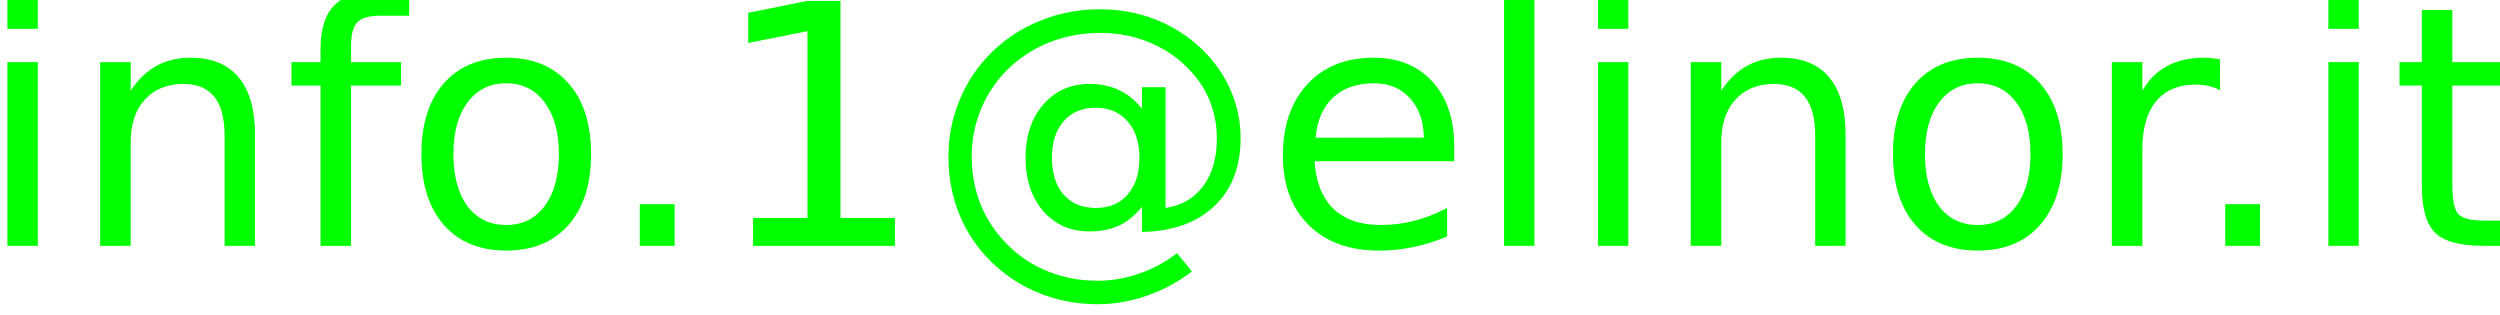 <?xml version="1.0" encoding="UTF-8" standalone="no"?>
<!-- Created with Inkscape (http://www.inkscape.org/) -->

<svg
   width="128.569"
   height="16.182"
   viewBox="0 0 34.017 4.282"
   version="1.1"
   id="svg5"
   inkscape:version="1.1.1 (1:1.1+202109281949+c3084ef5ed)"
   sodipodi:docname="casellaposta.svg"
   xmlns:inkscape="http://www.inkscape.org/namespaces/inkscape"
   xmlns:sodipodi="http://sodipodi.sourceforge.net/DTD/sodipodi-0.dtd"
   xmlns="http://www.w3.org/2000/svg"
   xmlns:svg="http://www.w3.org/2000/svg">
  <sodipodi:namedview
     id="namedview7"
     pagecolor="#ffffff"
     bordercolor="#666666"
     borderopacity="1.0"
     inkscape:pageshadow="2"
     inkscape:pageopacity="0.0"
     inkscape:pagecheckerboard="0"
     inkscape:document-units="px"
     showgrid="false"
     inkscape:zoom="3.0296296"
     inkscape:cx="31.687042"
     inkscape:cy="65.354524"
     inkscape:window-width="1920"
     inkscape:window-height="996"
     inkscape:window-x="0"
     inkscape:window-y="28"
     inkscape:window-maximized="1"
     inkscape:current-layer="text4585"
     fit-margin-top="0"
     fit-margin-left="0"
     fit-margin-right="0"
     fit-margin-bottom="0" />
  <defs
     id="defs2">
    <rect
       x="5.3431296e-07"
       y="13.021"
       width="141.452"
       height="40.663"
       id="rect9742" />
    <rect
       x="269.596"
       y="279.473"
       width="1396.783"
       height="374.298"
       id="rect4587" />
  </defs>
  <g
     inkscape:label="Livello 1"
     inkscape:groupmode="layer"
     id="layer1"
     transform="translate(-73.12,-83.277)">
    <g
       aria-label="info.1@eleon.it"
       transform="matrix(0.116,0,0,0.113,40.714,43.019)"
       id="text4585"
       style="font-size:40px;line-height:1.25;white-space:pre;shape-inside:url(#rect4587);fill:#000000">
      <g
         aria-label="info.1@elinor.it"
         transform="matrix(2.288,0,0,2.334,276.476,319.686)"
         id="text9740"
         style="font-size:5.333px;shape-inside:url(#rect9742);fill:#00ff00">
        <path
           d="M 1.633,18.878 H 3.191 v 9.479 H 1.633 Z m 0,-3.69 H 3.191 v 1.972 H 1.633 Z"
           style="font-size:17.333px;-inkscape-font-specification:'sans-serif, Normal';fill:#00ff00"
           id="path922" />
        <path
           d="m 14.329,22.636 v 5.721 H 12.771 V 22.687 q 0,-1.346 -0.525,-2.014 -0.525,-0.669 -1.574,-0.669 -1.261,0 -1.989,0.804 -0.728,0.804 -0.728,2.192 v 5.357 H 6.39 v -9.479 h 1.566 v 1.473 q 0.559,-0.855 1.312,-1.278 0.762,-0.423 1.752,-0.423 1.633,0 2.471,1.016 0.838,1.007 0.838,2.971 z"
           style="font-size:17.333px;-inkscape-font-specification:'sans-serif, Normal';fill:#00ff00"
           id="path924" />
        <path
           d="m 22.234,15.188 v 1.295 H 20.744 q -0.838,0 -1.168,0.339 -0.322,0.339 -0.322,1.219 v 0.838 h 2.564 v 1.21 h -2.564 v 8.269 h -1.566 v -8.269 h -1.49 v -1.21 h 1.49 v -0.66 q 0,-1.583 0.736,-2.302 0.736,-0.728 2.336,-0.728 z"
           style="font-size:17.333px;-inkscape-font-specification:'sans-serif, Normal';fill:#00ff00"
           id="path926" />
        <path
           d="m 27.21,19.97 q -1.253,0 -1.98,0.982 -0.728,0.973 -0.728,2.674 0,1.701 0.719,2.683 0.728,0.973 1.989,0.973 1.244,0 1.972,-0.982 0.728,-0.982 0.728,-2.674 0,-1.684 -0.728,-2.666 -0.728,-0.99 -1.972,-0.99 z m 0,-1.32 q 2.031,0 3.191,1.32 1.16,1.32 1.16,3.656 0,2.327 -1.16,3.656 -1.16,1.32 -3.191,1.32 -2.04,0 -3.199,-1.32 -1.151,-1.329 -1.151,-3.656 0,-2.336 1.151,-3.656 1.16,-1.32 3.199,-1.32 z"
           style="font-size:17.333px;-inkscape-font-specification:'sans-serif, Normal';fill:#00ff00"
           id="path928" />
        <path
           d="m 34.057,26.208 h 1.786 v 2.15 h -1.786 z"
           style="font-size:17.333px;-inkscape-font-specification:'sans-serif, Normal';fill:#00ff00"
           id="path930" />
        <path
           d="m 39.863,26.919 h 2.793 v -9.64 l -3.038,0.609 v -1.557 l 3.021,-0.609 h 1.71 v 11.197 h 2.793 v 1.439 h -7.279 z"
           style="font-size:17.333px;-inkscape-font-specification:'sans-serif, Normal';fill:#00ff00"
           id="path932" />
        <path
           d="m 55.191,23.812 q 0,1.21 0.601,1.904 0.601,0.686 1.65,0.686 1.041,0 1.633,-0.694 0.601,-0.694 0.601,-1.896 0,-1.185 -0.609,-1.879 -0.609,-0.702 -1.642,-0.702 -1.024,0 -1.633,0.694 -0.601,0.694 -0.601,1.887 z m 4.613,2.531 q -0.508,0.652 -1.168,0.965 -0.652,0.305 -1.523,0.305 -1.456,0 -2.37,-1.049 -0.906,-1.058 -0.906,-2.751 0,-1.693 0.914,-2.751 0.914,-1.058 2.361,-1.058 0.872,0 1.532,0.322 0.66,0.313 1.16,0.956 v -1.109 h 1.21 v 6.229 q 1.236,-0.186 1.93,-1.126 0.702,-0.948 0.702,-2.446 0,-0.906 -0.271,-1.701 -0.262,-0.796 -0.804,-1.473 -0.88,-1.109 -2.15,-1.693 -1.261,-0.592 -2.751,-0.592 -1.041,0 -1.997,0.279 -0.956,0.271 -1.769,0.812 -1.329,0.863 -2.082,2.268 -0.745,1.396 -0.745,3.03 0,1.346 0.482,2.522 0.491,1.176 1.413,2.074 0.889,0.88 2.057,1.337 1.168,0.465 2.497,0.465 1.092,0 2.141,-0.372 1.058,-0.364 1.938,-1.049 l 0.762,0.939 q -1.058,0.821 -2.311,1.253 -1.244,0.44 -2.531,0.44 -1.566,0 -2.954,-0.559 -1.388,-0.55 -2.471,-1.608 -1.083,-1.058 -1.65,-2.446 -0.567,-1.396 -0.567,-2.996 0,-1.54 0.576,-2.937 0.576,-1.396 1.642,-2.454 1.092,-1.075 2.522,-1.642 1.43,-0.576 3.03,-0.576 1.794,0 3.326,0.736 1.54,0.736 2.581,2.09 0.635,0.829 0.965,1.803 0.339,0.973 0.339,2.014 0,2.226 -1.346,3.512 -1.346,1.286 -3.715,1.337 z"
           style="font-size:17.333px;-inkscape-font-specification:'sans-serif, Normal';fill:#00ff00"
           id="path934" />
        <path
           d="m 75.816,23.228 v 0.762 h -7.16 q 0.102,1.608 0.965,2.454 0.872,0.838 2.421,0.838 0.897,0 1.735,-0.22 0.846,-0.22 1.676,-0.66 v 1.473 q -0.838,0.355 -1.718,0.542 -0.88,0.186 -1.786,0.186 -2.268,0 -3.597,-1.32 -1.32,-1.32 -1.32,-3.572 0,-2.327 1.253,-3.69 1.261,-1.371 3.394,-1.371 1.913,0 3.021,1.236 1.117,1.227 1.117,3.343 z m -1.557,-0.457 q -0.017,-1.278 -0.719,-2.04 -0.694,-0.762 -1.845,-0.762 -1.303,0 -2.09,0.736 -0.779,0.736 -0.897,2.074 z"
           style="font-size:17.333px;-inkscape-font-specification:'sans-serif, Normal';fill:#00ff00"
           id="path936" />
        <path
           d="m 78.372,15.188 h 1.557 v 13.169 h -1.557 z"
           style="font-size:17.333px;-inkscape-font-specification:'sans-serif, Normal';fill:#00ff00"
           id="path938" />
        <path
           d="m 83.188,18.878 h 1.557 v 9.479 h -1.557 z m 0,-3.69 h 1.557 v 1.972 h -1.557 z"
           style="font-size:17.333px;-inkscape-font-specification:'sans-serif, Normal';fill:#00ff00"
           id="path940" />
        <path
           d="m 95.883,22.636 v 5.721 H 94.326 V 22.687 q 0,-1.346 -0.525,-2.014 -0.525,-0.669 -1.574,-0.669 -1.261,0 -1.989,0.804 -0.728,0.804 -0.728,2.192 v 5.357 h -1.566 v -9.479 h 1.566 v 1.473 q 0.559,-0.855 1.312,-1.278 0.762,-0.423 1.752,-0.423 1.633,0 2.471,1.016 0.838,1.007 0.838,2.971 z"
           style="font-size:17.333px;-inkscape-font-specification:'sans-serif, Normal';fill:#00ff00"
           id="path942" />
        <path
           d="m 102.663,19.97 q -1.253,0 -1.98,0.982 -0.728,0.973 -0.728,2.674 0,1.701 0.719,2.683 0.728,0.973 1.989,0.973 1.244,0 1.972,-0.982 0.728,-0.982 0.728,-2.674 0,-1.684 -0.728,-2.666 -0.728,-0.99 -1.972,-0.99 z m 0,-1.32 q 2.031,0 3.191,1.32 1.159,1.32 1.159,3.656 0,2.327 -1.159,3.656 -1.16,1.32 -3.191,1.32 -2.04,0 -3.199,-1.32 -1.151,-1.329 -1.151,-3.656 0,-2.336 1.151,-3.656 1.16,-1.32 3.199,-1.32 z"
           style="font-size:17.333px;-inkscape-font-specification:'sans-serif, Normal';fill:#00ff00"
           id="path944" />
        <path
           d="m 115.087,20.334 q -0.262,-0.152 -0.576,-0.22 -0.305,-0.076 -0.677,-0.076 -1.32,0 -2.031,0.863 -0.702,0.855 -0.702,2.463 v 4.993 h -1.566 v -9.479 h 1.566 v 1.473 q 0.491,-0.863 1.278,-1.278 0.787,-0.423 1.913,-0.423 0.161,0 0.355,0.025 0.195,0.017 0.432,0.059 z"
           style="font-size:17.333px;-inkscape-font-specification:'sans-serif, Normal';fill:#00ff00"
           id="path946" />
        <path
           d="m 115.349,26.208 h 1.786 v 2.15 h -1.786 z"
           style="font-size:17.333px;-inkscape-font-specification:'sans-serif, Normal';fill:#00ff00"
           id="path948" />
        <path
           d="m 120.639,18.878 h 1.557 v 9.479 h -1.557 z m 0,-3.69 h 1.557 v 1.972 h -1.557 z"
           style="font-size:17.333px;-inkscape-font-specification:'sans-serif, Normal';fill:#00ff00"
           id="path950" />
        <path
           d="m 126.995,16.187 v 2.691 h 3.208 v 1.21 h -3.208 v 5.146 q 0,1.16 0.313,1.49 0.322,0.33 1.295,0.33 h 1.6 v 1.303 h -1.6 q -1.803,0 -2.488,-0.669 -0.686,-0.677 -0.686,-2.454 v -5.146 h -1.143 v -1.21 h 1.143 v -2.691 z"
           style="font-size:17.333px;-inkscape-font-specification:'sans-serif, Normal';fill:#00ff00"
           id="path952" />
      </g>
    </g>
  </g>
</svg>

